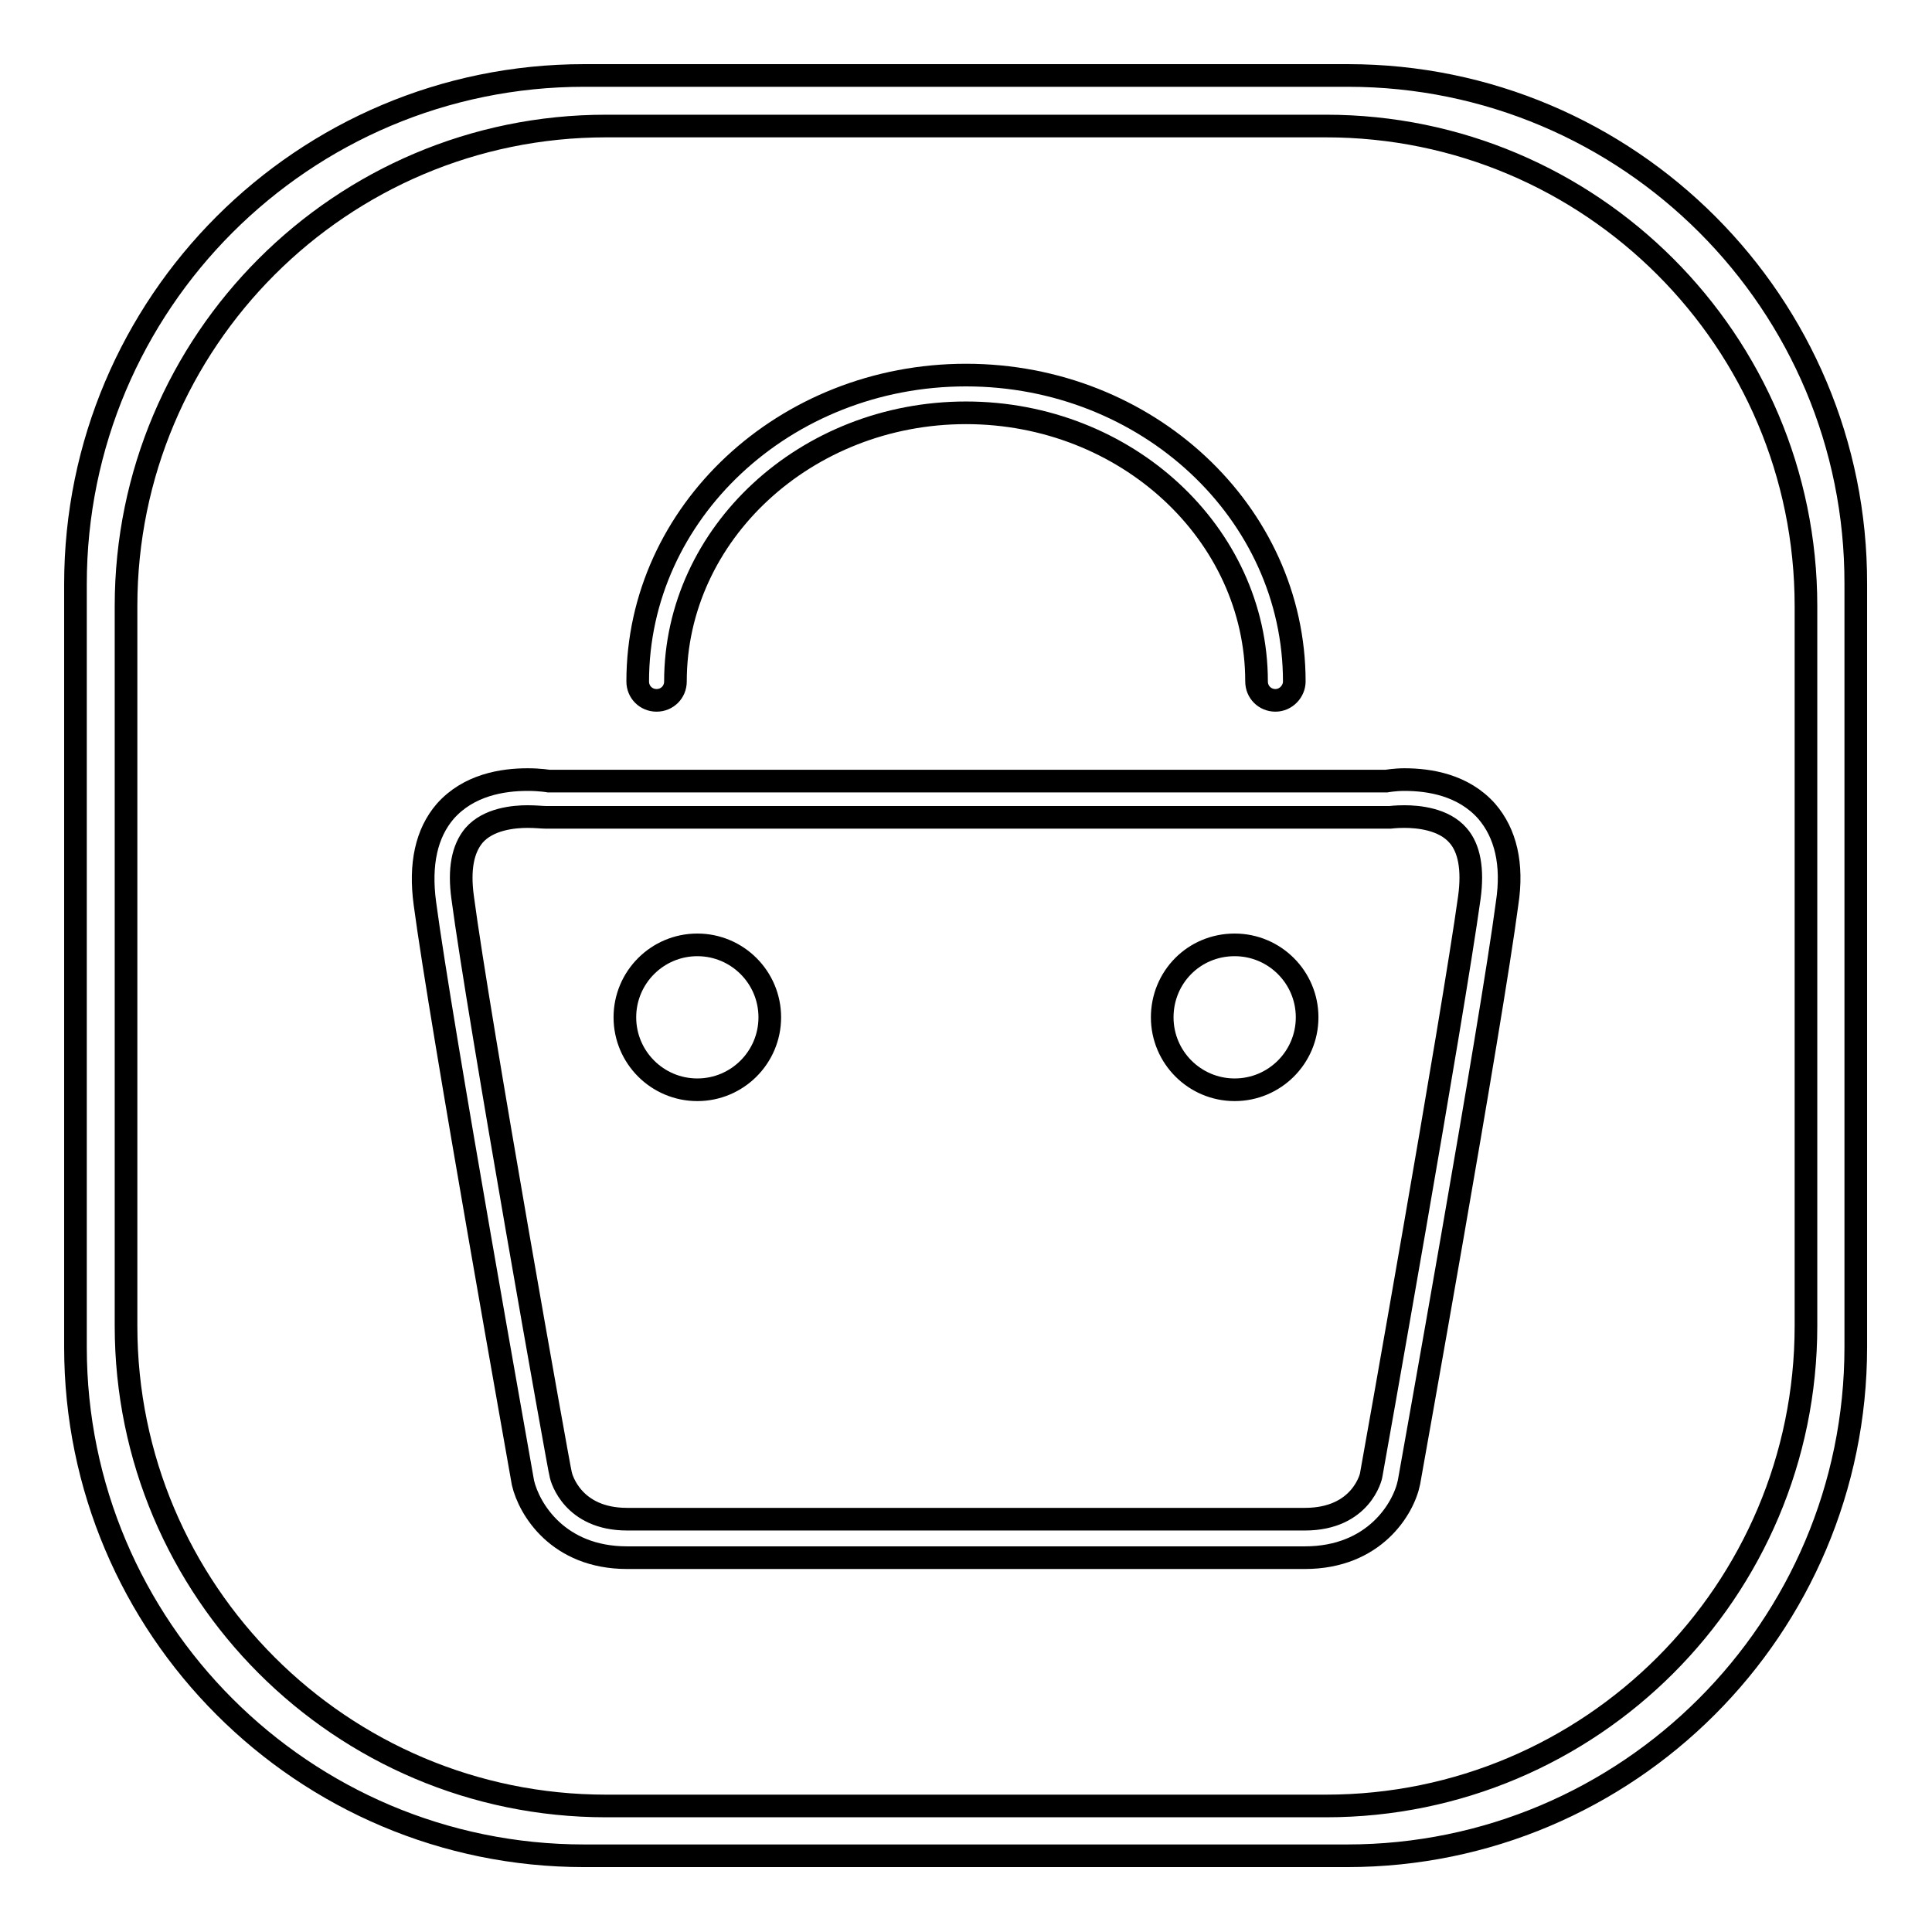 <?xml version="1.0" encoding="utf-8"?>
<!-- Svg Vector Icons : http://www.onlinewebfonts.com/icon -->
<!DOCTYPE svg PUBLIC "-//W3C//DTD SVG 1.1//EN" "http://www.w3.org/Graphics/SVG/1.1/DTD/svg11.dtd">
<svg version="1.1" xmlns="http://www.w3.org/2000/svg" xmlns:xlink="http://www.w3.org/1999/xlink" x="0px" y="0px" viewBox="0 0 256 256" enable-background="new 0 0 256 256" xml:space="preserve">
<g><g><path stroke-width="3" fill-opacity="0" stroke="#000000"  d="M128,128"/><path stroke-width="3" fill-opacity="0" stroke="#000000"  d="M172.9,206.4H83.1c-9.2,0-13-6.5-13.8-9.9c-0.1-0.7-10.9-60.9-13-76.8c-0.7-5.2,0.2-9.3,2.7-12.2c3.1-3.5,7.6-4.2,10.9-4.2c1.7,0,2.8,0.2,2.8,0.2l111,0c0,0,1.1-0.2,2.4-0.2c3.3,0,7.8,0.7,10.9,4.2c2.5,2.9,3.5,7,2.7,12.2c-2.1,16-12.9,76.1-13,76.7C186,199.9,182.1,206.4,172.9,206.4L172.9,206.4z M69.9,108.2c-1.8,0-5.2,0.3-7.1,2.5c-1.5,1.8-2,4.5-1.5,8.2c2.1,15.9,12.8,75.9,13,76.5c0.1,0.5,1.6,5.9,8.8,5.9h89.8c7.5,0,8.8-5.7,8.8-5.9c0.1-0.5,10.8-60.6,13-76.5c0.5-3.7,0-6.5-1.5-8.2c-1.9-2.2-5.3-2.5-7.1-2.5c-1.1,0-1.9,0.1-1.9,0.1H72.3C71.8,108.3,71,108.2,69.9,108.2L69.9,108.2z M82.8,134.8c0,5.3,4.3,9.6,9.6,9.6s9.6-4.3,9.6-9.6l0,0c0-5.3-4.3-9.6-9.6-9.6C87.1,125.2,82.8,129.5,82.8,134.8L82.8,134.8L82.8,134.8z M154,134.8c0,5.3,4.3,9.6,9.6,9.6c5.3,0,9.6-4.3,9.6-9.6l0,0c0-5.3-4.3-9.6-9.6-9.6C158.2,125.2,154,129.5,154,134.8L154,134.8L154,134.8z M169,92.8c-1.4,0-2.5-1.1-2.5-2.5c0-19.6-17.3-35.6-38.5-35.6c-21.2,0-38.5,16-38.5,35.6c0,1.4-1.1,2.5-2.5,2.5s-2.5-1.1-2.5-2.5c0-22.4,19.5-40.6,43.5-40.6c24,0,43.5,18.2,43.5,40.6C171.5,91.6,170.4,92.8,169,92.8L169,92.8z"/><path stroke-width="3" fill-opacity="0" stroke="#000000"  d="M178.6,10H77.4C40.2,10,10,40.2,10,77.4v101.1c0,37.2,30.2,67.4,67.4,67.4h101.1c37.2,0,67.4-30.2,67.4-67.4V77.4C246,40.2,215.8,10,178.6,10z M239.3,175.7c0,35.1-28.5,63.6-63.6,63.6H80.3c-35.1,0-63.6-28.5-63.6-63.6V80.3c0-35.1,28.5-63.6,63.6-63.6h95.4c35.1,0,63.6,28.5,63.6,63.6V175.7L239.3,175.7z"/></g></g>
</svg>